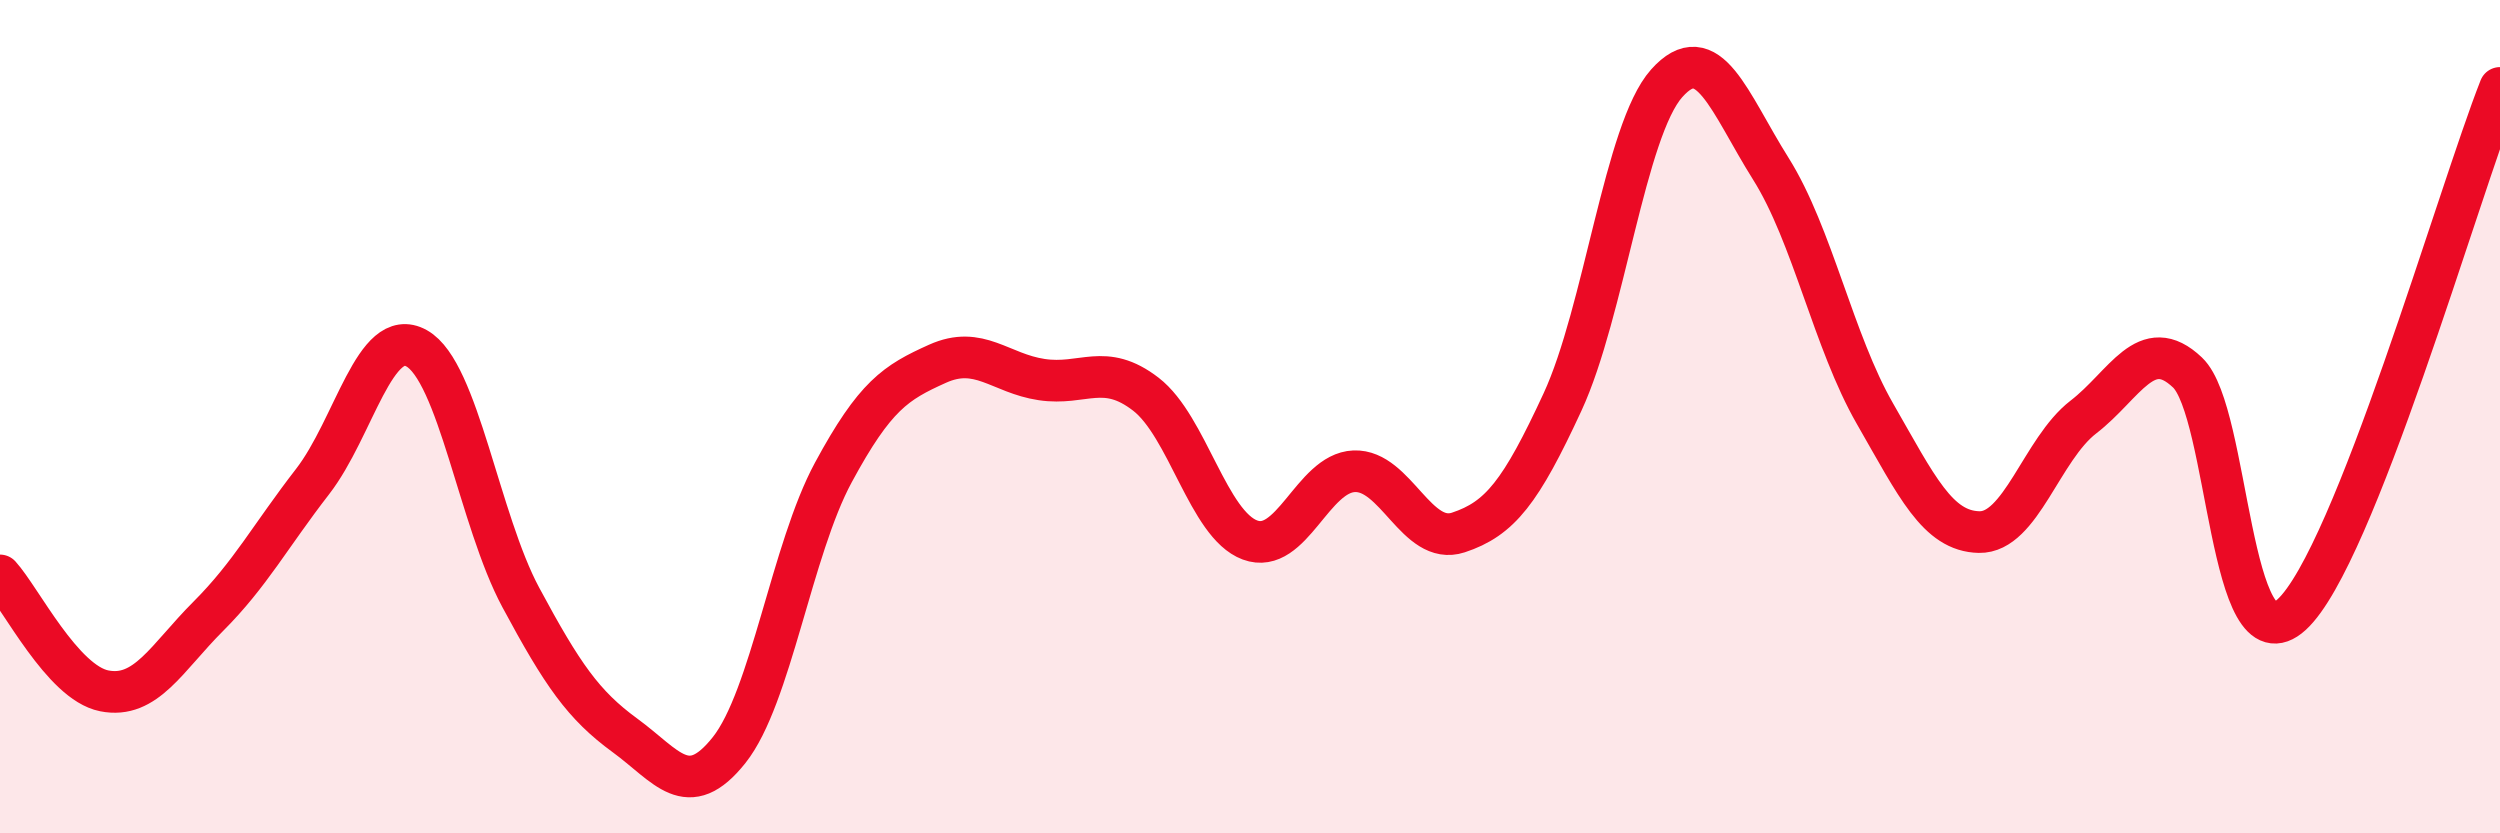 
    <svg width="60" height="20" viewBox="0 0 60 20" xmlns="http://www.w3.org/2000/svg">
      <path
        d="M 0,13.81 C 0.5,14.36 1.5,16.38 2.5,16.58 C 3.5,16.78 4,15.79 5,14.79 C 6,13.79 6.5,12.85 7.5,11.56 C 8.5,10.27 9,7.8 10,8.36 C 11,8.92 11.5,12.48 12.5,14.34 C 13.5,16.2 14,16.92 15,17.65 C 16,18.38 16.5,19.26 17.5,18 C 18.5,16.74 19,13.19 20,11.34 C 21,9.49 21.5,9.18 22.5,8.73 C 23.5,8.28 24,8.96 25,9.11 C 26,9.26 26.5,8.69 27.5,9.46 C 28.5,10.23 29,12.59 30,12.96 C 31,13.33 31.5,11.35 32.5,11.31 C 33.5,11.27 34,13.11 35,12.78 C 36,12.45 36.5,11.81 37.5,9.65 C 38.5,7.49 39,3.12 40,2 C 41,0.88 41.5,2.46 42.5,4.05 C 43.5,5.64 44,8.19 45,9.93 C 46,11.67 46.5,12.75 47.5,12.77 C 48.5,12.79 49,10.78 50,10.01 C 51,9.24 51.5,7.99 52.5,8.94 C 53.5,9.89 53.5,16.12 55,14.75 C 56.5,13.38 59,4.64 60,2.11L60 20L0 20Z"
        fill="#EB0A25"
        opacity="0.1"
        stroke-linecap="round"
        stroke-linejoin="round"
      />
      <path
        d="M 0,13.81 C 0.5,14.36 1.5,16.38 2.5,16.58 C 3.5,16.78 4,15.79 5,14.79 C 6,13.79 6.5,12.85 7.5,11.56 C 8.5,10.27 9,7.8 10,8.36 C 11,8.92 11.5,12.48 12.5,14.34 C 13.5,16.2 14,16.92 15,17.65 C 16,18.38 16.5,19.26 17.5,18 C 18.5,16.74 19,13.19 20,11.34 C 21,9.49 21.5,9.18 22.5,8.73 C 23.5,8.28 24,8.96 25,9.11 C 26,9.26 26.5,8.69 27.5,9.46 C 28.5,10.23 29,12.59 30,12.96 C 31,13.33 31.5,11.35 32.5,11.31 C 33.5,11.27 34,13.11 35,12.78 C 36,12.45 36.5,11.81 37.5,9.65 C 38.5,7.49 39,3.12 40,2 C 41,0.88 41.5,2.46 42.5,4.05 C 43.5,5.64 44,8.19 45,9.93 C 46,11.67 46.5,12.75 47.5,12.77 C 48.5,12.79 49,10.78 50,10.01 C 51,9.24 51.5,7.99 52.5,8.94 C 53.5,9.89 53.5,16.12 55,14.75 C 56.5,13.38 59,4.64 60,2.11"
        stroke="#EB0A25"
        stroke-width="1"
        fill="none"
        stroke-linecap="round"
        stroke-linejoin="round"
      />
    </svg>
  
